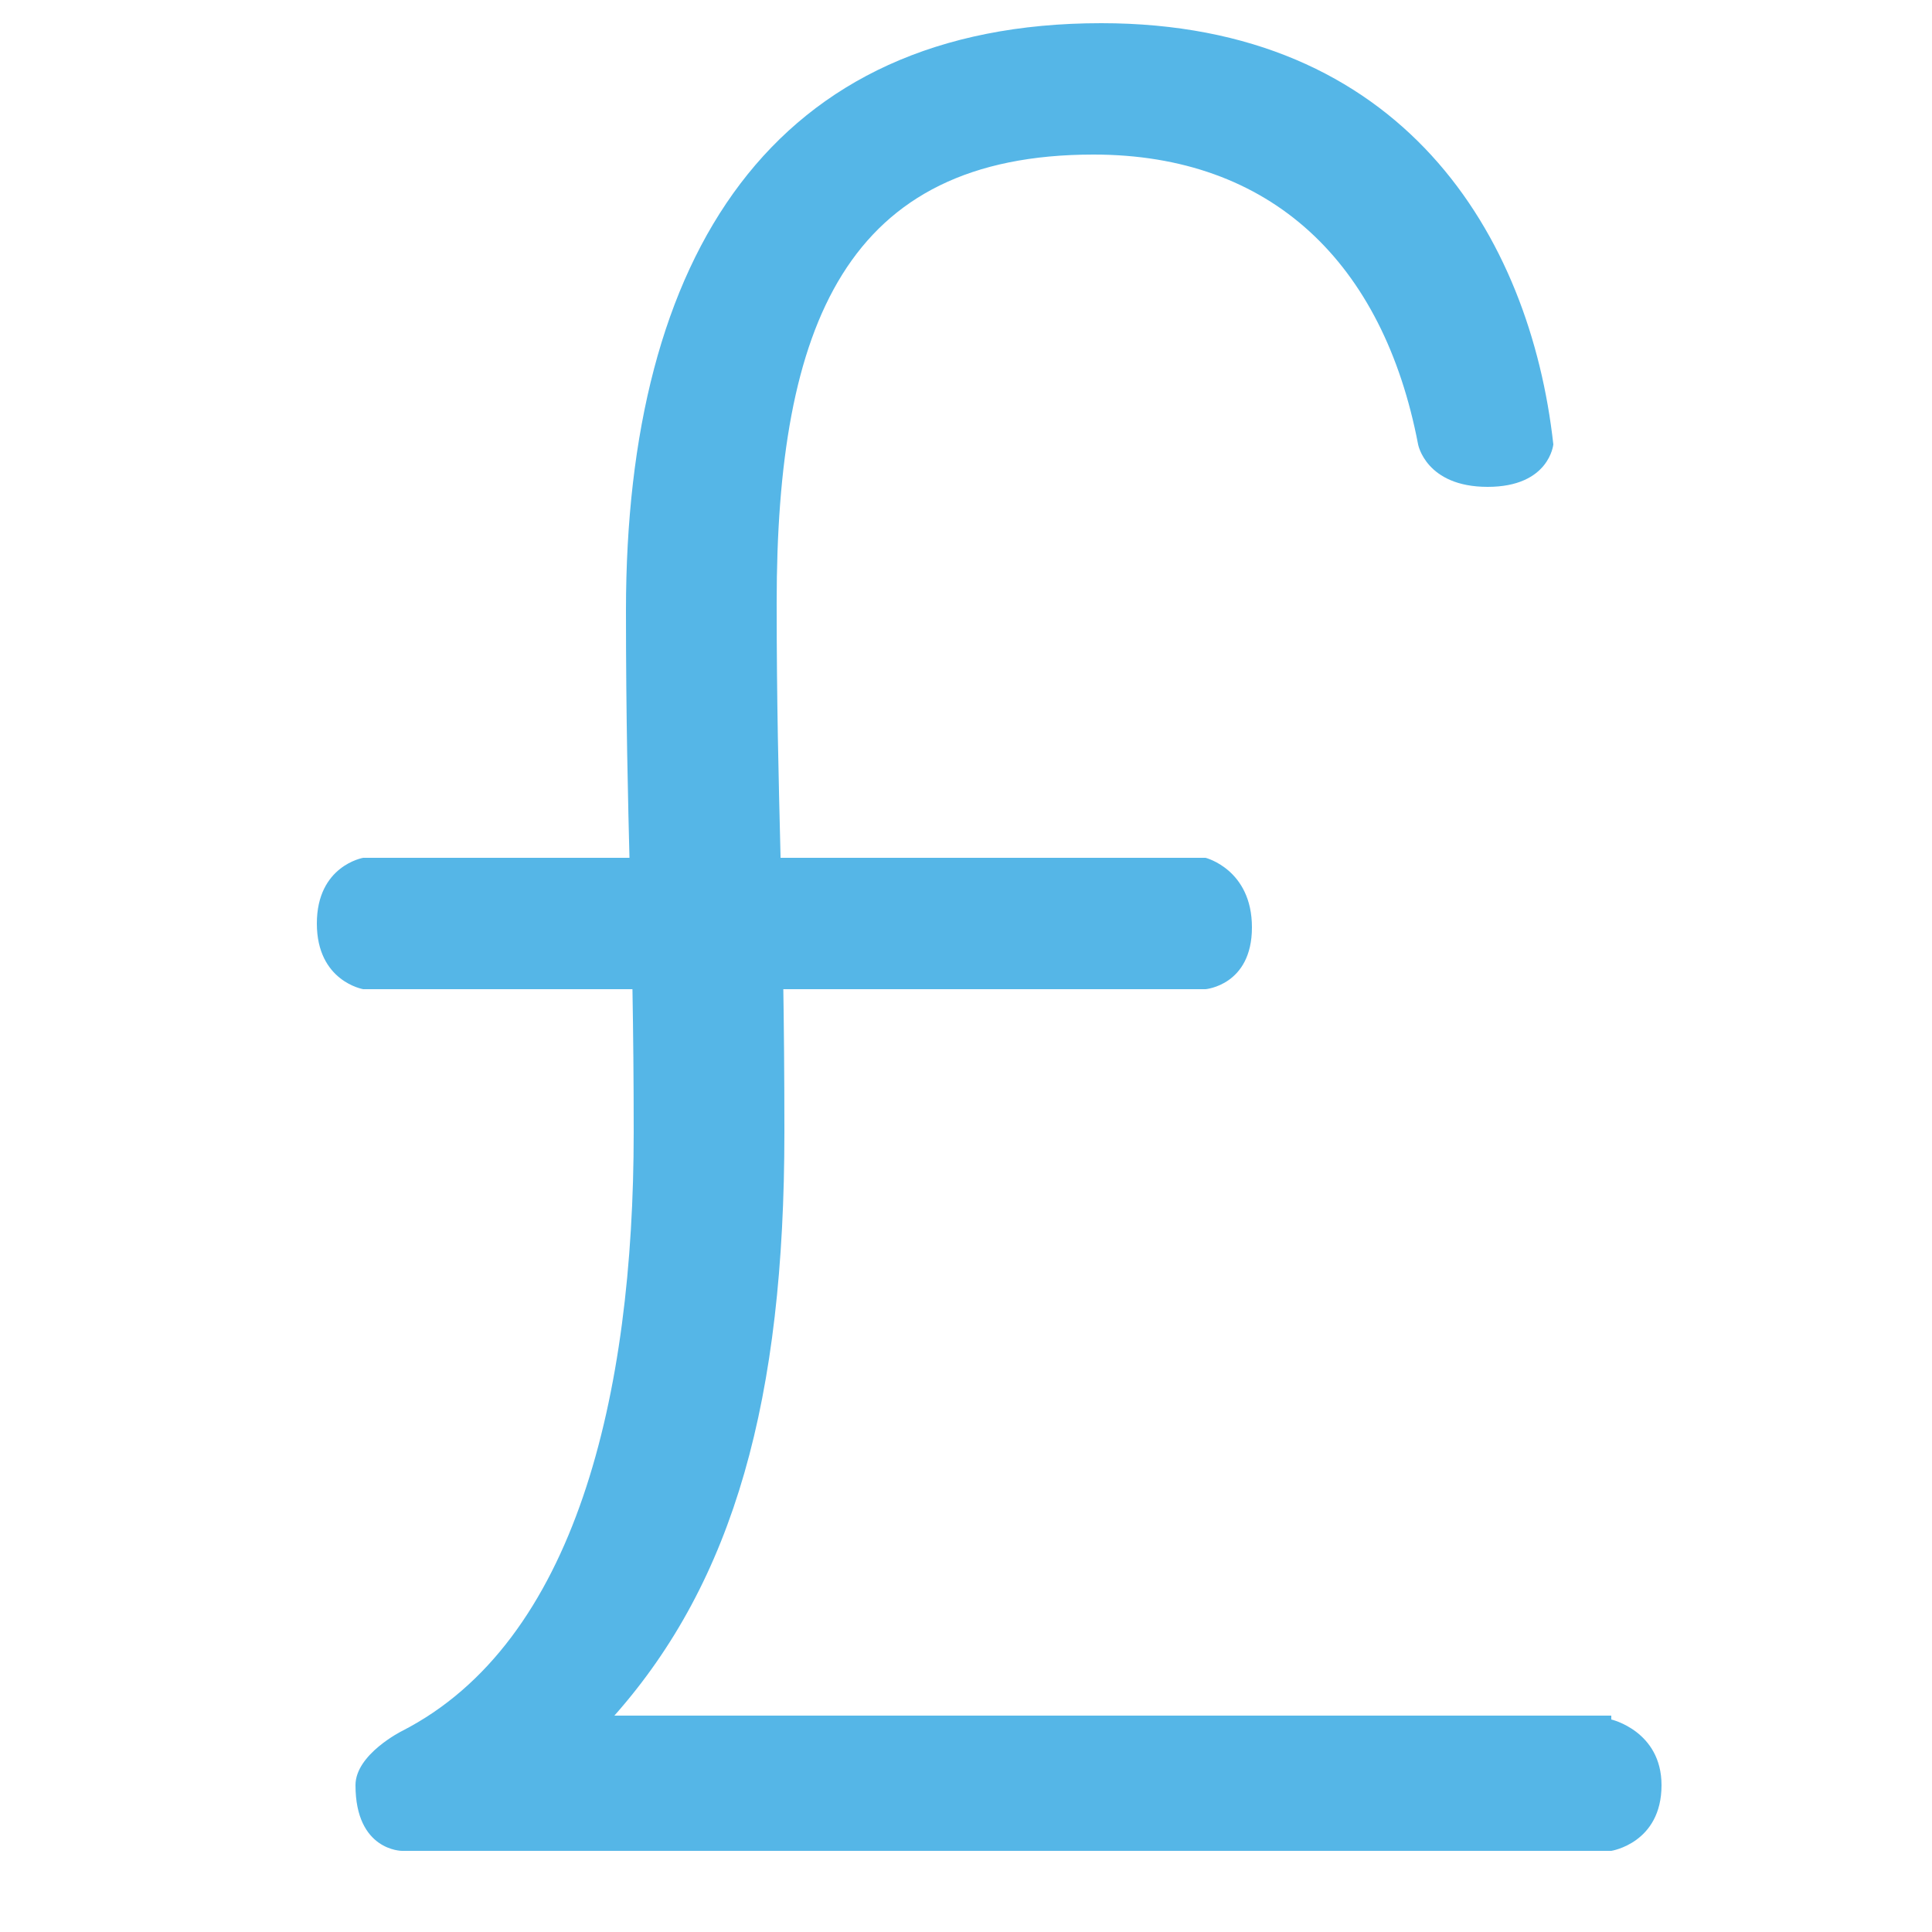 <?xml version="1.0" encoding="utf-8"?>
<!-- Generator: Adobe Illustrator 27.1.1, SVG Export Plug-In . SVG Version: 6.00 Build 0)  -->
<svg version="1.1" id="Layer_1" xmlns="http://www.w3.org/2000/svg" xmlns:xlink="http://www.w3.org/1999/xlink" x="0px" y="0px"
	 viewBox="0 0 50 50" style="enable-background:new 0 0 50 50;" xml:space="preserve">
<style type="text/css">
	.st0{fill:#55B6E7;}
</style>
<g>
	<path class="st0" d="M9.4,22.2h21.8c0,0,1.2,0.3,1.2,1.8s-1.2,1.6-1.2,1.6H9.4c0,0-1.2-0.2-1.2-1.7S9.4,22.2,9.4,22.2z M41.7,44.5
		c0,0,1.3,0.3,1.3,1.7c0,1.5-1.3,1.7-1.3,1.7H25.6H10.4c0,0-1.2,0-1.2-1.7c0-0.8,1.2-1.4,1.2-1.4c4.5-2.3,6-8.7,6-15.5
		c0-5.5-0.2-7.9-0.2-13.5c0-9.2,3.8-15.2,12.3-15.2c7.8,0,11.1,5.5,11.7,10.9c0,0-0.1,1.1-1.7,1.1c-1.6,0-1.8-1.1-1.8-1.1
		c-0.9-4.7-3.8-7.5-8.4-7.5c-6.4,0-8.2,4.4-8.2,11.6c0,5.2,0.2,7.7,0.2,13.7c0,6.9-1.3,11.6-4.4,15.1H41.7z"/>
</g>
</svg>
